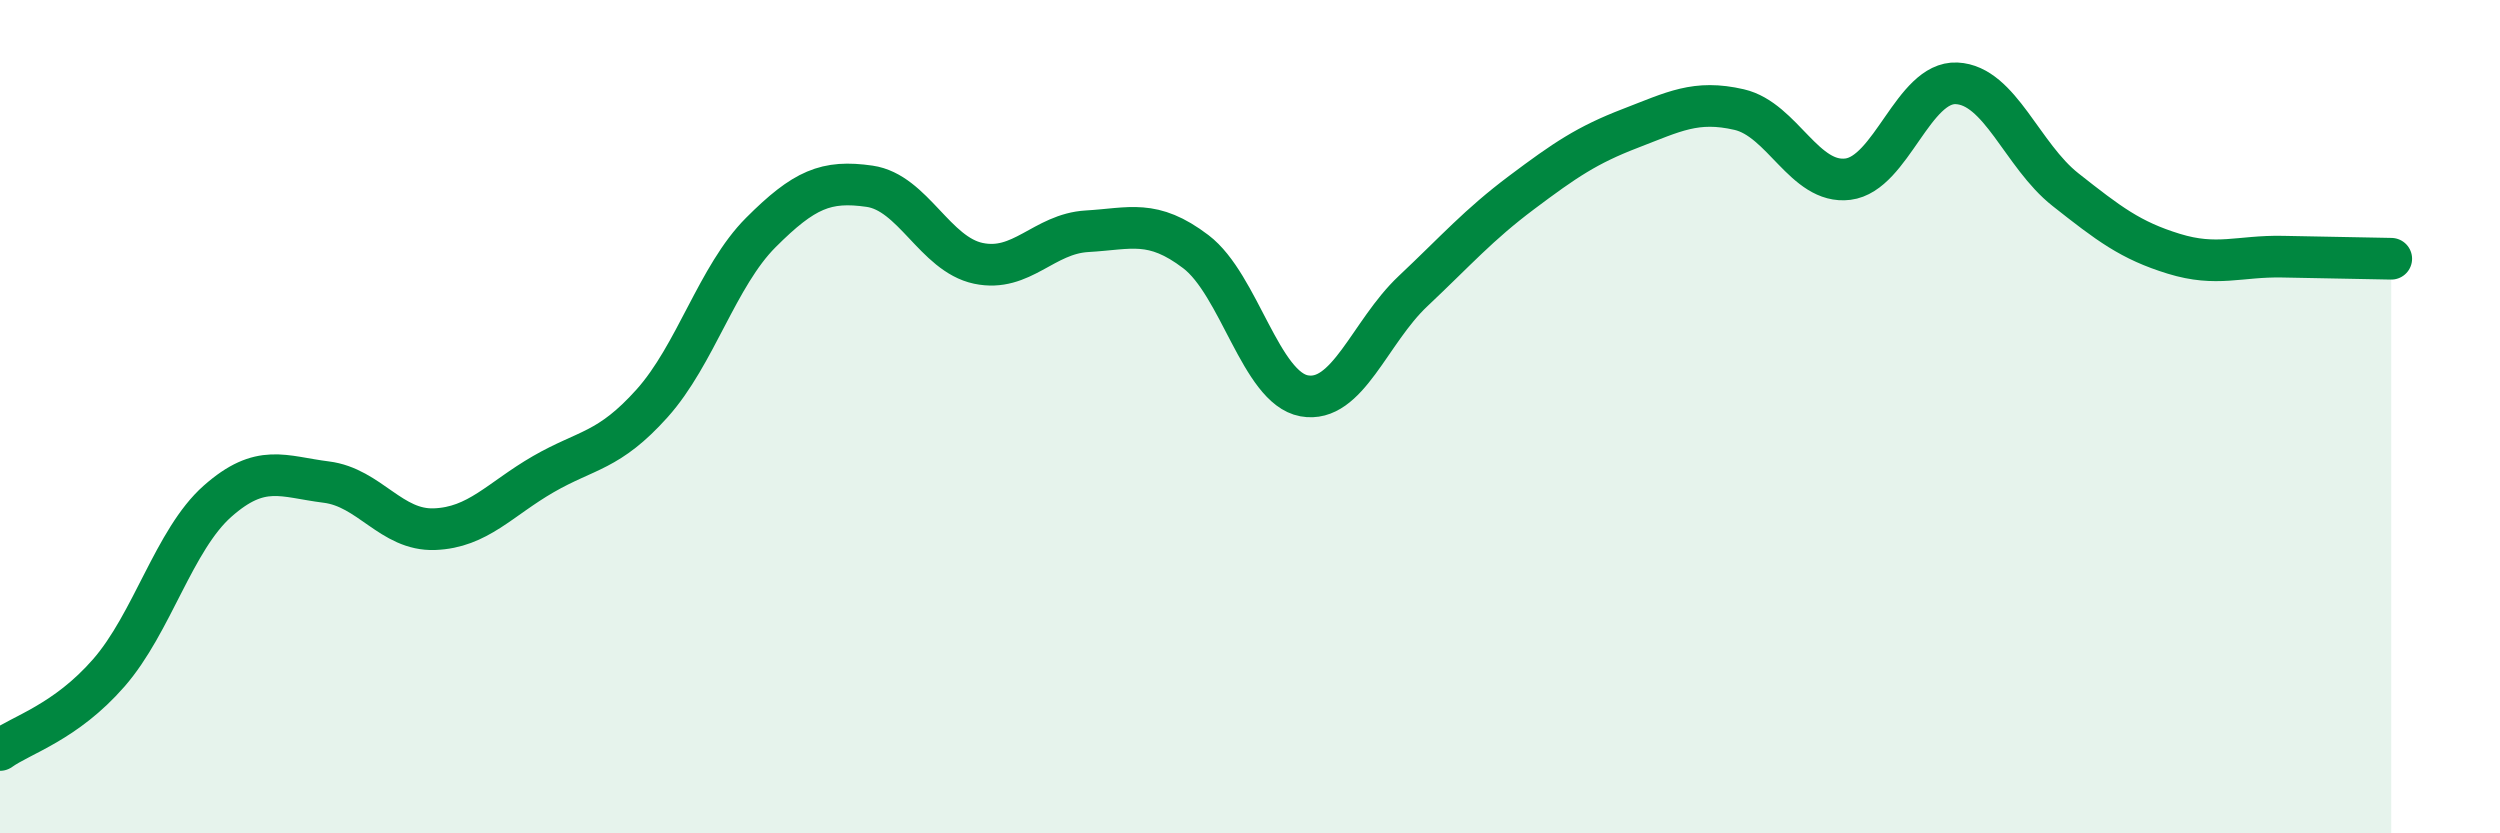 
    <svg width="60" height="20" viewBox="0 0 60 20" xmlns="http://www.w3.org/2000/svg">
      <path
        d="M 0,18 C 0.52,17.63 1.57,17.34 2.61,16.15 C 3.65,14.96 4.18,12.95 5.22,12.03 C 6.26,11.11 6.79,11.44 7.83,11.57 C 8.87,11.7 9.39,12.74 10.43,12.7 C 11.47,12.66 12,11.98 13.04,11.38 C 14.08,10.78 14.61,10.84 15.65,9.68 C 16.69,8.52 17.22,6.62 18.26,5.58 C 19.3,4.54 19.83,4.32 20.87,4.47 C 21.91,4.62 22.44,6.1 23.48,6.32 C 24.52,6.54 25.05,5.61 26.09,5.55 C 27.13,5.49 27.66,5.25 28.7,6.04 C 29.74,6.83 30.26,9.31 31.3,9.5 C 32.34,9.69 32.87,7.97 33.91,6.99 C 34.95,6.01 35.48,5.4 36.52,4.62 C 37.56,3.84 38.09,3.48 39.13,3.08 C 40.17,2.68 40.7,2.39 41.74,2.63 C 42.78,2.87 43.31,4.43 44.35,4.3 C 45.39,4.17 45.92,1.95 46.96,2 C 48,2.05 48.53,3.73 49.57,4.55 C 50.61,5.37 51.13,5.77 52.17,6.09 C 53.21,6.41 53.74,6.14 54.78,6.16 C 55.82,6.18 56.87,6.2 57.39,6.21L57.39 20L0 20Z"
        fill="#008740"
        opacity="0.1"
        stroke-linecap="round"
        stroke-linejoin="round"
      />
      <path
        d="M 0,18 C 0.52,17.63 1.57,17.34 2.61,16.15 C 3.65,14.96 4.18,12.95 5.22,12.03 C 6.26,11.11 6.79,11.44 7.83,11.57 C 8.87,11.7 9.39,12.74 10.43,12.7 C 11.47,12.66 12,11.98 13.04,11.38 C 14.08,10.78 14.61,10.84 15.65,9.68 C 16.69,8.52 17.22,6.62 18.26,5.58 C 19.3,4.54 19.83,4.32 20.87,4.47 C 21.91,4.62 22.44,6.1 23.48,6.32 C 24.52,6.54 25.05,5.61 26.09,5.55 C 27.13,5.49 27.66,5.25 28.7,6.04 C 29.74,6.83 30.26,9.31 31.3,9.5 C 32.34,9.69 32.87,7.97 33.91,6.99 C 34.95,6.01 35.48,5.4 36.52,4.62 C 37.56,3.84 38.09,3.48 39.13,3.08 C 40.17,2.68 40.7,2.39 41.74,2.63 C 42.78,2.87 43.31,4.43 44.35,4.3 C 45.39,4.17 45.92,1.95 46.96,2 C 48,2.05 48.53,3.73 49.57,4.55 C 50.61,5.37 51.13,5.77 52.17,6.09 C 53.21,6.41 53.74,6.14 54.78,6.16 C 55.82,6.18 56.87,6.2 57.39,6.21"
        stroke="#008740"
        stroke-width="1"
        fill="none"
        stroke-linecap="round"
        stroke-linejoin="round"
      />
    </svg>
  